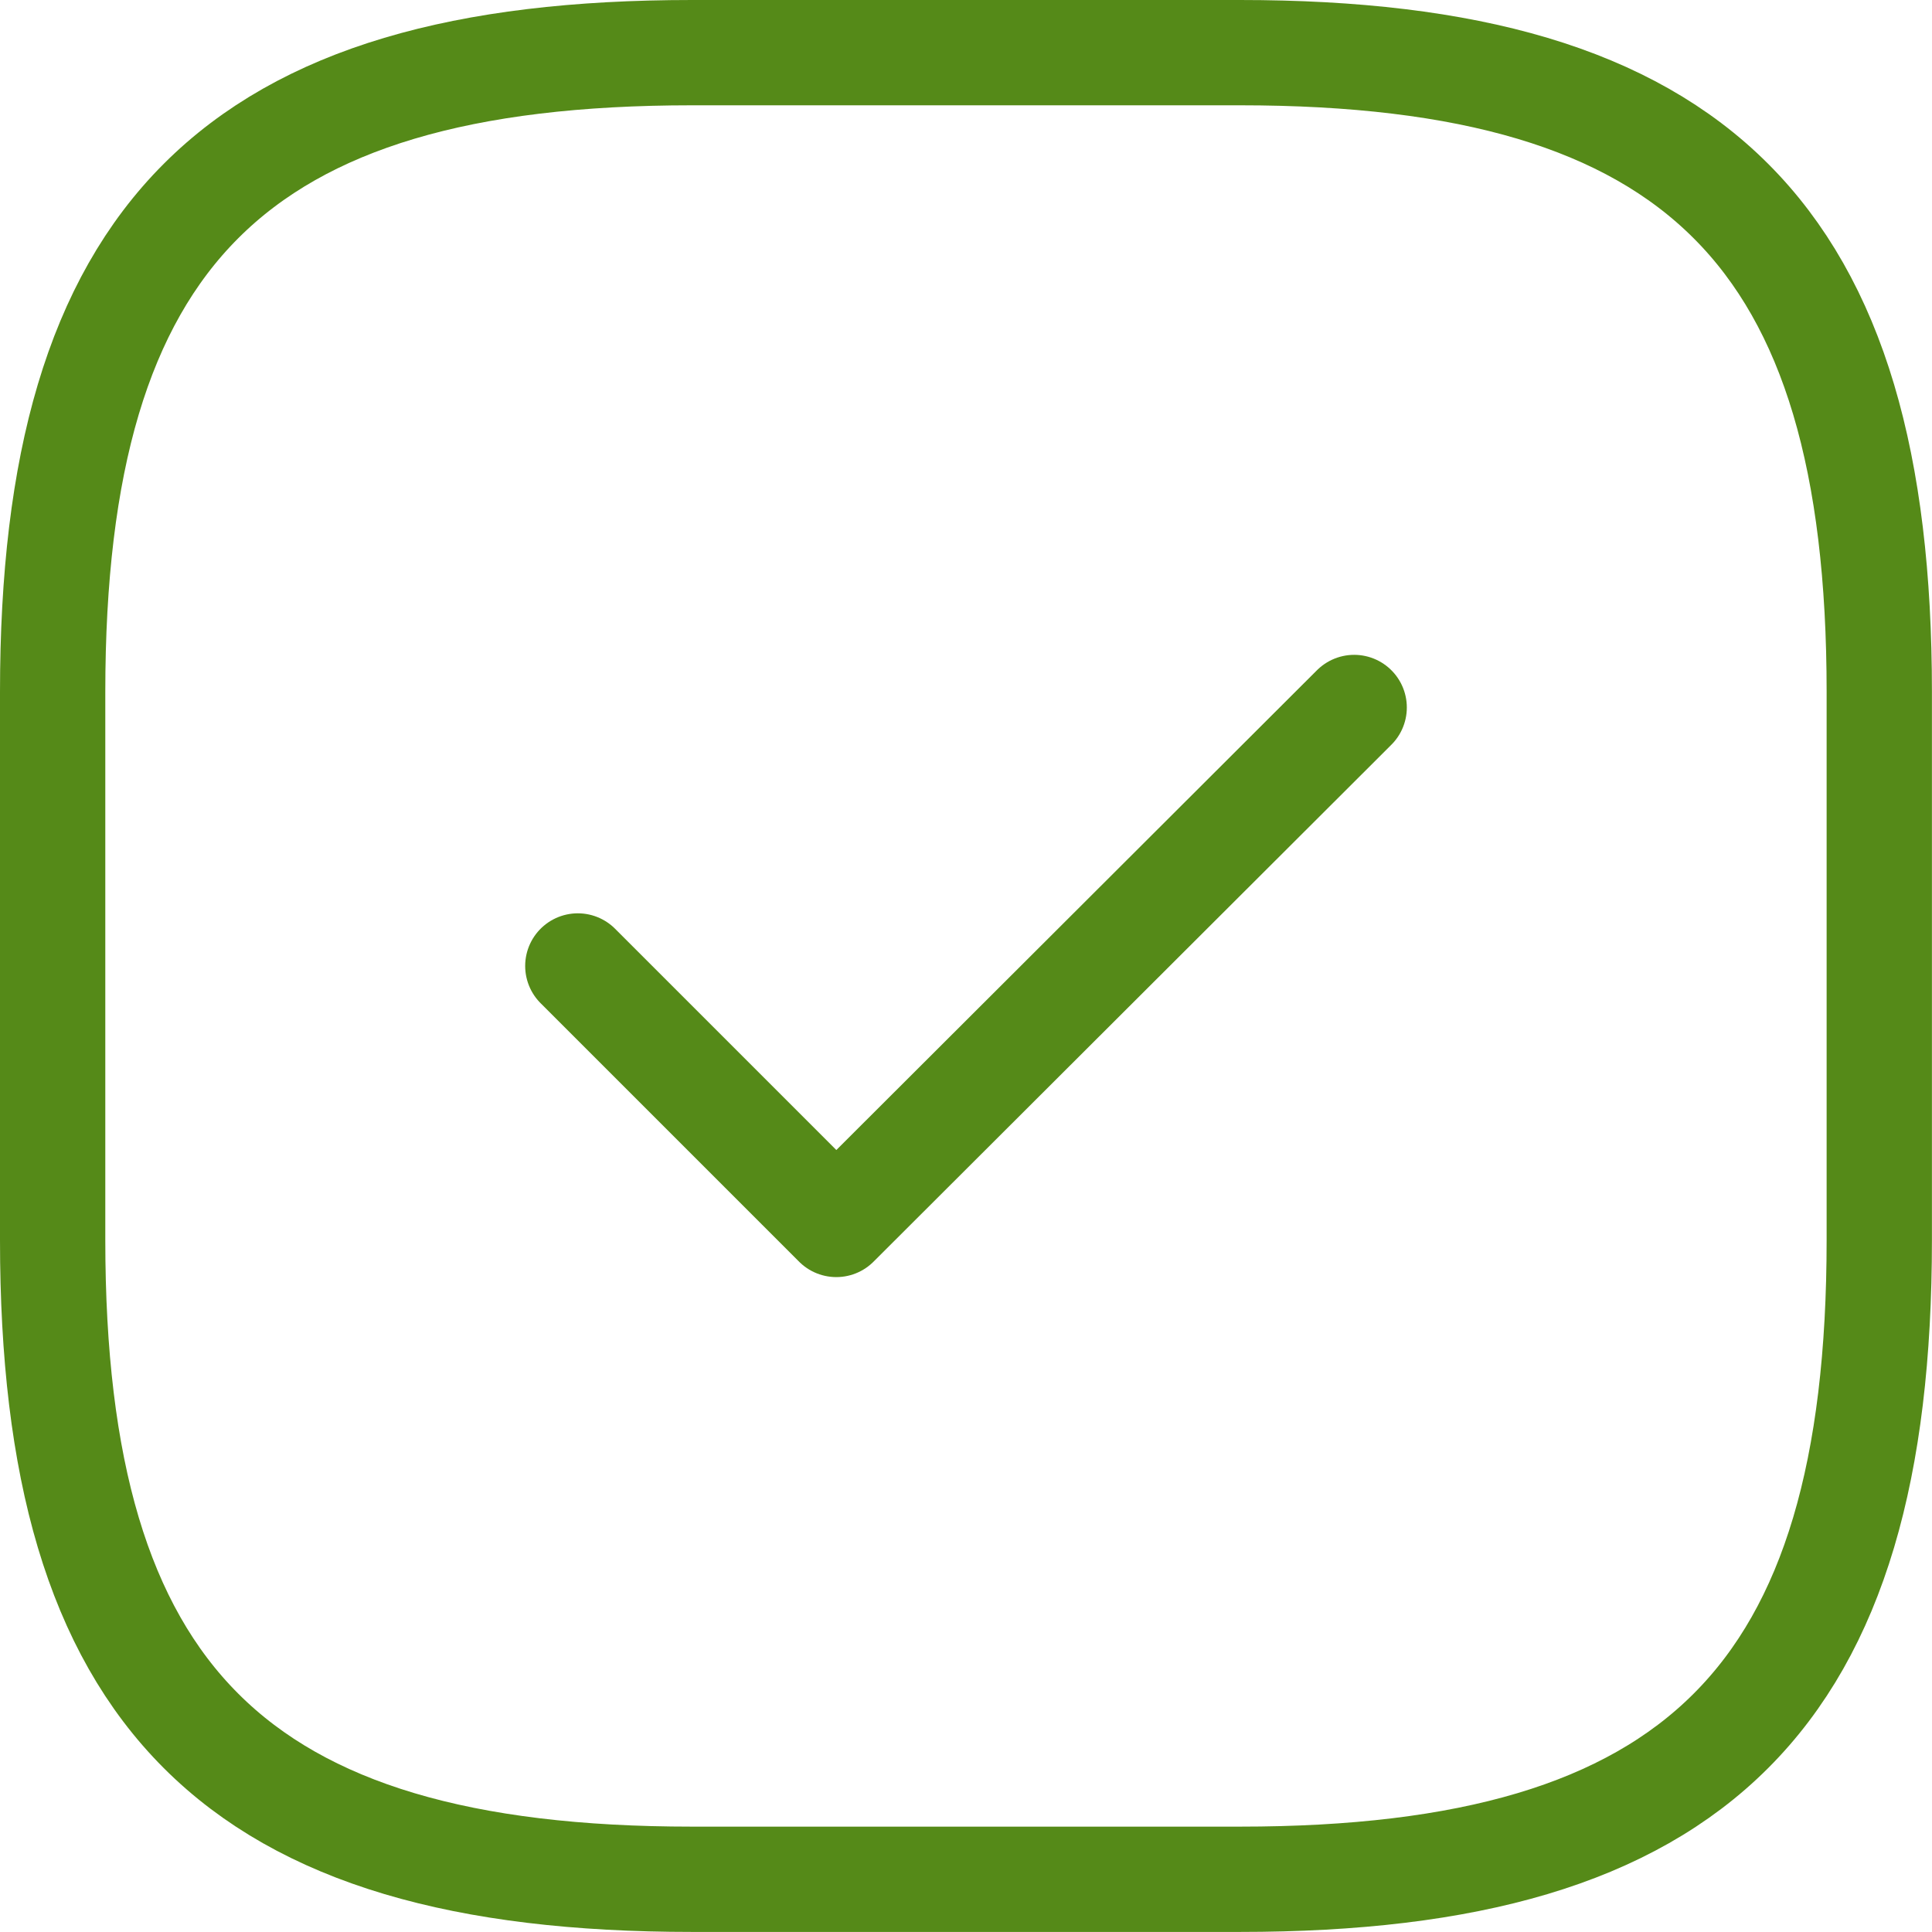 <svg xmlns="http://www.w3.org/2000/svg" width="27.521" height="27.52" viewBox="0 0 27.521 27.52">
  <g id="tick-square-svgrepo-com_2_" data-name="tick-square-svgrepo-com (2)" transform="translate(0.75 0.75)">
    <path id="Path_100" data-name="Path 100" d="M11.107,28.02h7.806c6.505,0,9.107-2.6,9.107-9.107V11.107C28.02,4.6,25.418,2,18.913,2H11.107C4.6,2,2,4.6,2,11.107v7.806C2,25.418,4.6,28.02,11.107,28.02Z" transform="translate(-2 -2)" fill="none" stroke="#558a18" stroke-linecap="round" stroke-linejoin="round" stroke-width="1.5"/>
    <path id="Path_101" data-name="Path 101" d="M7.75,12.852l3.682,3.682L18.809,9.17" transform="translate(-0.269 0.158)" fill="none" stroke="#558a18" stroke-linecap="round" stroke-linejoin="round" stroke-width="1.5"/>
  </g>
</svg>

